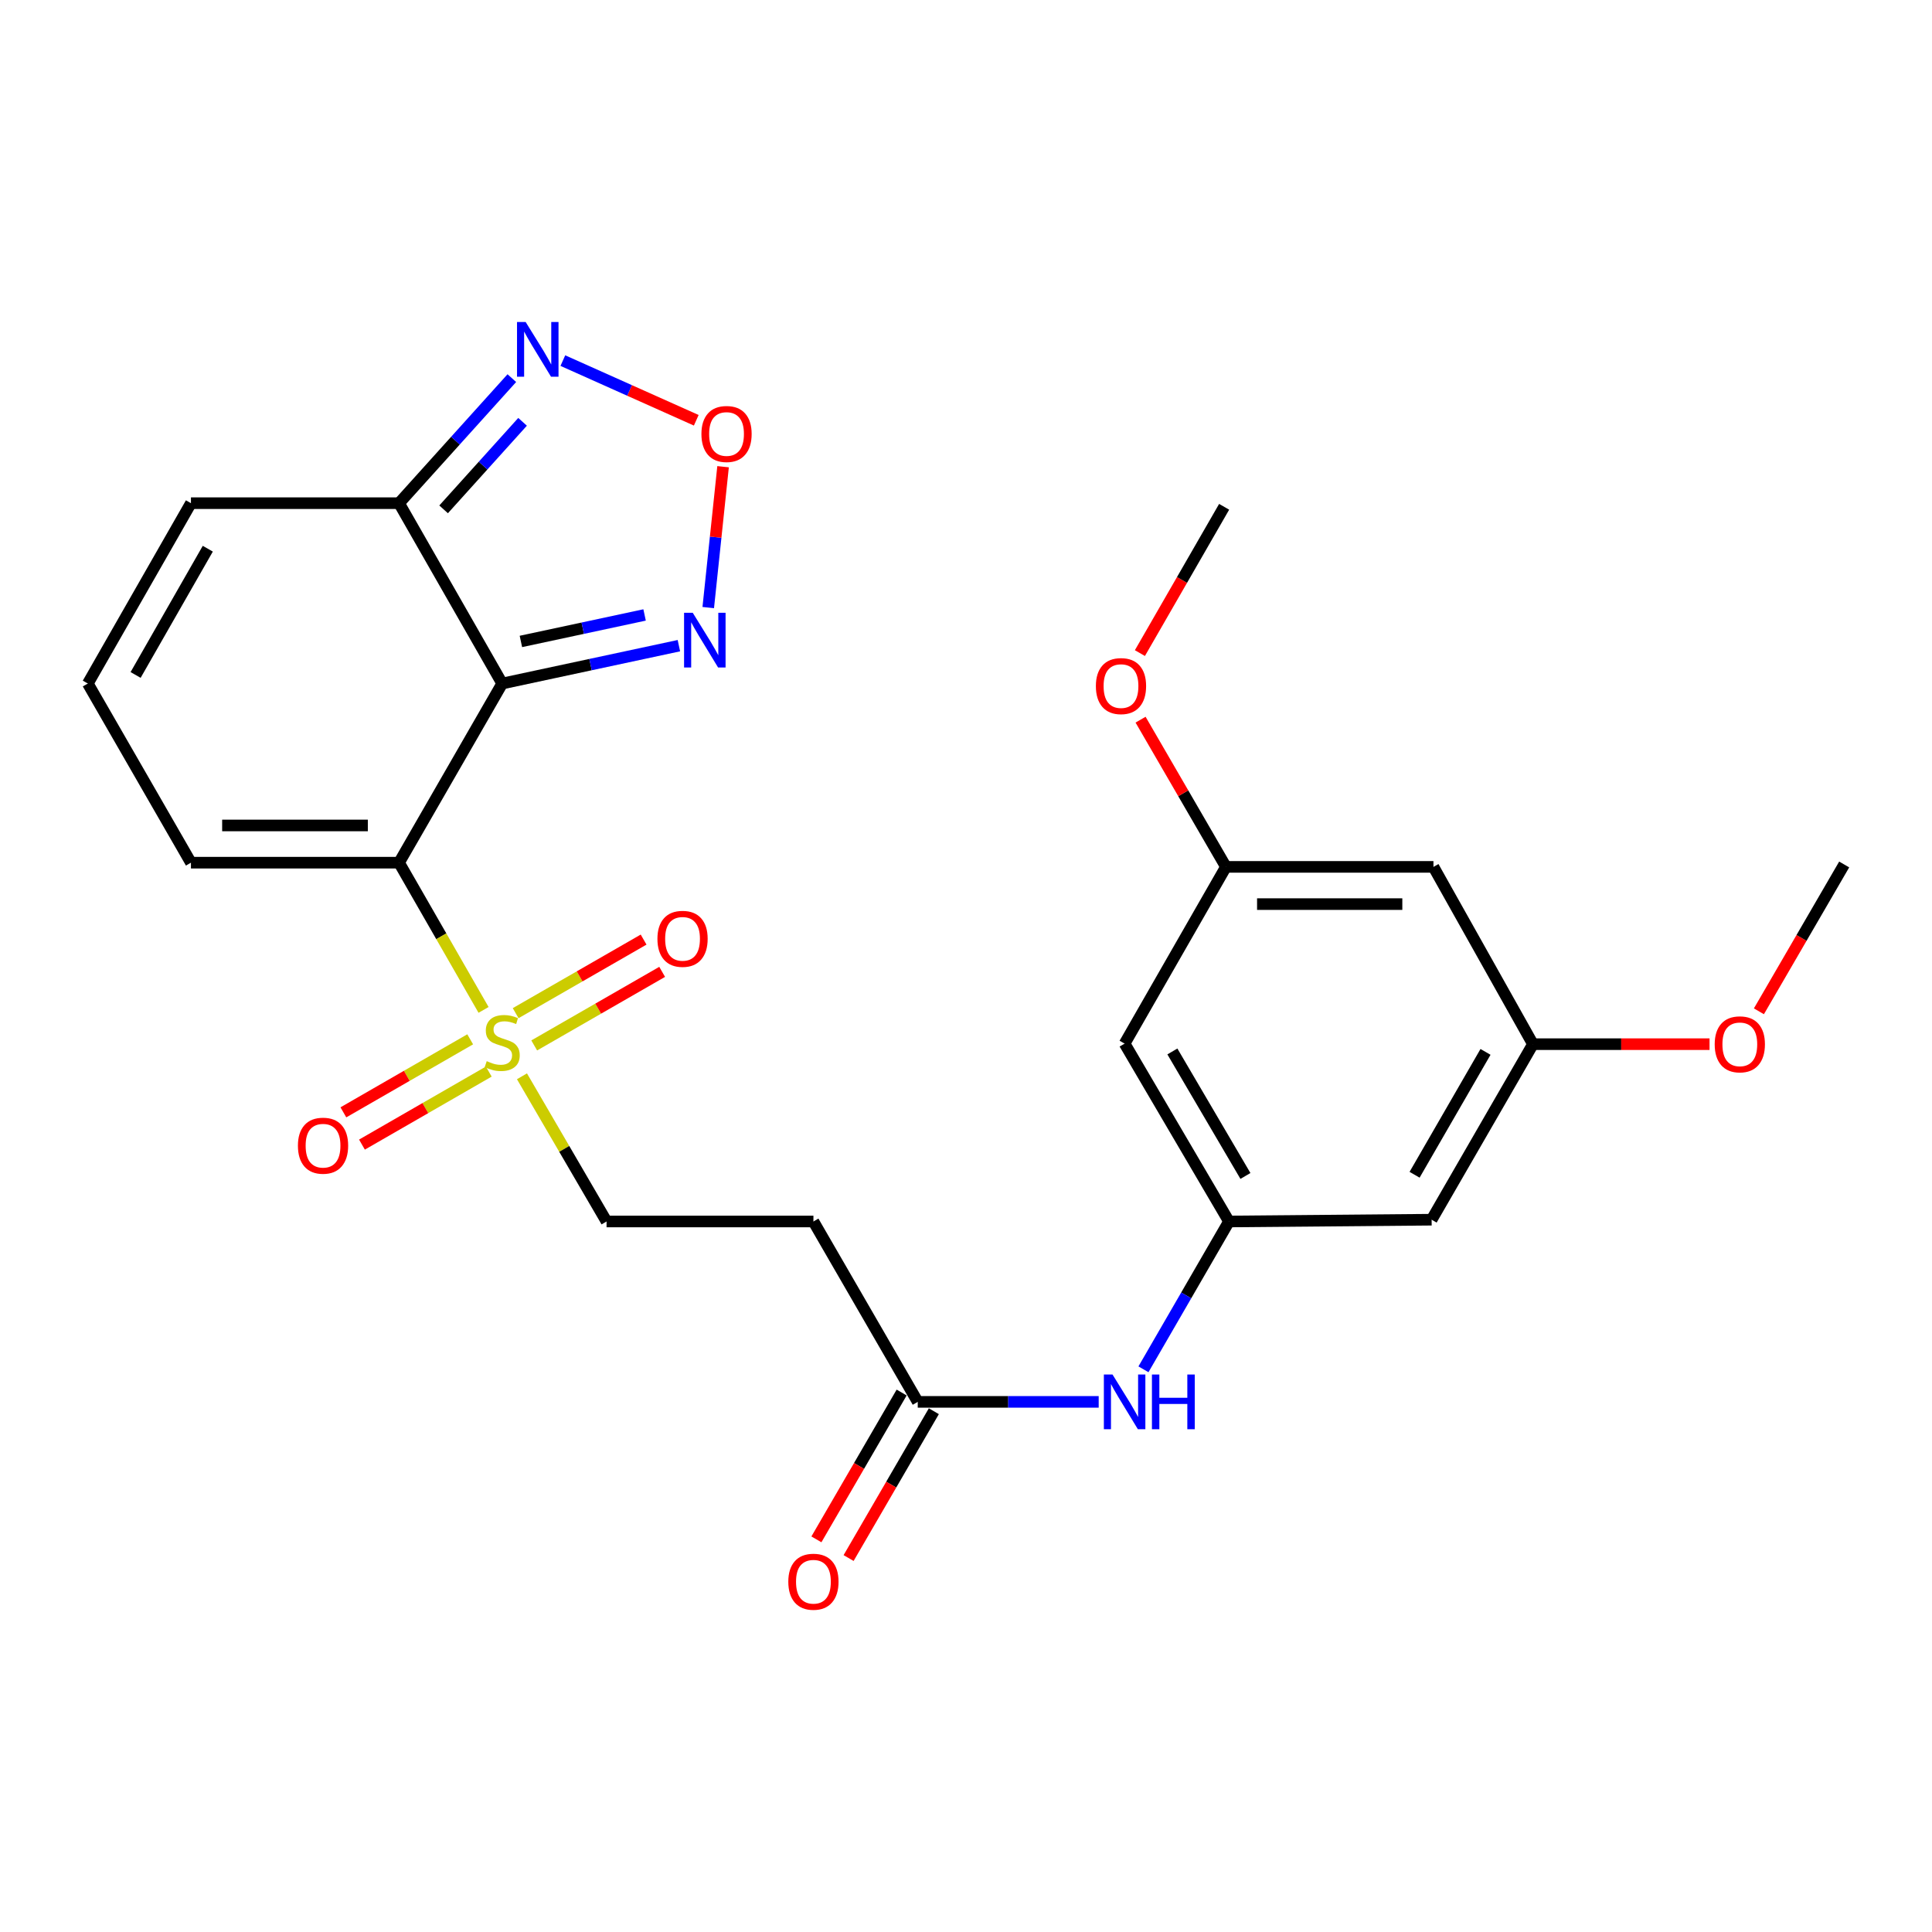 <?xml version='1.0' encoding='iso-8859-1'?>
<svg version='1.1' baseProfile='full'
              xmlns='http://www.w3.org/2000/svg'
                      xmlns:rdkit='http://www.rdkit.org/xml'
                      xmlns:xlink='http://www.w3.org/1999/xlink'
                  xml:space='preserve'
width='1000px' height='1000px' viewBox='0 0 1000 1000'>
<!-- END OF HEADER -->
<rect style='opacity:1.0;fill:#FFFFFF;stroke:none' width='1000' height='1000' x='0' y='0'> </rect>
<path class='bond-0' d='M 206.547,446.522 L 259.934,353.793' style='fill:none;fill-rule:evenodd;stroke:#000000;stroke-width:6px;stroke-linecap:butt;stroke-linejoin:miter;stroke-opacity:1' />
<path class='bond-1' d='M 206.547,446.522 L 228.419,484.625' style='fill:none;fill-rule:evenodd;stroke:#000000;stroke-width:6px;stroke-linecap:butt;stroke-linejoin:miter;stroke-opacity:1' />
<path class='bond-1' d='M 228.419,484.625 L 250.291,522.728' style='fill:none;fill-rule:evenodd;stroke:#CCCC00;stroke-width:6px;stroke-linecap:butt;stroke-linejoin:miter;stroke-opacity:1' />
<path class='bond-8' d='M 206.547,446.522 L 98.831,446.522' style='fill:none;fill-rule:evenodd;stroke:#000000;stroke-width:6px;stroke-linecap:butt;stroke-linejoin:miter;stroke-opacity:1' />
<path class='bond-8' d='M 190.39,427.253 L 114.988,427.253' style='fill:none;fill-rule:evenodd;stroke:#000000;stroke-width:6px;stroke-linecap:butt;stroke-linejoin:miter;stroke-opacity:1' />
<path class='bond-2' d='M 259.934,353.793 L 206.547,260.443' style='fill:none;fill-rule:evenodd;stroke:#000000;stroke-width:6px;stroke-linecap:butt;stroke-linejoin:miter;stroke-opacity:1' />
<path class='bond-3' d='M 259.934,353.793 L 305.663,343.996' style='fill:none;fill-rule:evenodd;stroke:#000000;stroke-width:6px;stroke-linecap:butt;stroke-linejoin:miter;stroke-opacity:1' />
<path class='bond-3' d='M 305.663,343.996 L 351.392,334.198' style='fill:none;fill-rule:evenodd;stroke:#0000FF;stroke-width:6px;stroke-linecap:butt;stroke-linejoin:miter;stroke-opacity:1' />
<path class='bond-3' d='M 269.616,332.012 L 301.627,325.154' style='fill:none;fill-rule:evenodd;stroke:#000000;stroke-width:6px;stroke-linecap:butt;stroke-linejoin:miter;stroke-opacity:1' />
<path class='bond-3' d='M 301.627,325.154 L 333.637,318.296' style='fill:none;fill-rule:evenodd;stroke:#0000FF;stroke-width:6px;stroke-linecap:butt;stroke-linejoin:miter;stroke-opacity:1' />
<path class='bond-9' d='M 270.168,557.092 L 292.06,594.664' style='fill:none;fill-rule:evenodd;stroke:#CCCC00;stroke-width:6px;stroke-linecap:butt;stroke-linejoin:miter;stroke-opacity:1' />
<path class='bond-9' d='M 292.06,594.664 L 313.953,632.237' style='fill:none;fill-rule:evenodd;stroke:#000000;stroke-width:6px;stroke-linecap:butt;stroke-linejoin:miter;stroke-opacity:1' />
<path class='bond-12' d='M 243.371,537.949 L 210.552,556.848' style='fill:none;fill-rule:evenodd;stroke:#CCCC00;stroke-width:6px;stroke-linecap:butt;stroke-linejoin:miter;stroke-opacity:1' />
<path class='bond-12' d='M 210.552,556.848 L 177.734,575.747' style='fill:none;fill-rule:evenodd;stroke:#FF0000;stroke-width:6px;stroke-linecap:butt;stroke-linejoin:miter;stroke-opacity:1' />
<path class='bond-12' d='M 252.987,554.648 L 220.168,573.547' style='fill:none;fill-rule:evenodd;stroke:#CCCC00;stroke-width:6px;stroke-linecap:butt;stroke-linejoin:miter;stroke-opacity:1' />
<path class='bond-12' d='M 220.168,573.547 L 187.349,592.445' style='fill:none;fill-rule:evenodd;stroke:#FF0000;stroke-width:6px;stroke-linecap:butt;stroke-linejoin:miter;stroke-opacity:1' />
<path class='bond-13' d='M 276.509,541.113 L 309.622,522.073' style='fill:none;fill-rule:evenodd;stroke:#CCCC00;stroke-width:6px;stroke-linecap:butt;stroke-linejoin:miter;stroke-opacity:1' />
<path class='bond-13' d='M 309.622,522.073 L 342.734,503.033' style='fill:none;fill-rule:evenodd;stroke:#FF0000;stroke-width:6px;stroke-linecap:butt;stroke-linejoin:miter;stroke-opacity:1' />
<path class='bond-13' d='M 266.904,524.408 L 300.017,505.368' style='fill:none;fill-rule:evenodd;stroke:#CCCC00;stroke-width:6px;stroke-linecap:butt;stroke-linejoin:miter;stroke-opacity:1' />
<path class='bond-13' d='M 300.017,505.368 L 333.129,486.329' style='fill:none;fill-rule:evenodd;stroke:#FF0000;stroke-width:6px;stroke-linecap:butt;stroke-linejoin:miter;stroke-opacity:1' />
<path class='bond-5' d='M 206.547,260.443 L 235.737,228.08' style='fill:none;fill-rule:evenodd;stroke:#000000;stroke-width:6px;stroke-linecap:butt;stroke-linejoin:miter;stroke-opacity:1' />
<path class='bond-5' d='M 235.737,228.08 L 264.928,195.718' style='fill:none;fill-rule:evenodd;stroke:#0000FF;stroke-width:6px;stroke-linecap:butt;stroke-linejoin:miter;stroke-opacity:1' />
<path class='bond-5' d='M 229.613,263.641 L 250.046,240.987' style='fill:none;fill-rule:evenodd;stroke:#000000;stroke-width:6px;stroke-linecap:butt;stroke-linejoin:miter;stroke-opacity:1' />
<path class='bond-5' d='M 250.046,240.987 L 270.479,218.333' style='fill:none;fill-rule:evenodd;stroke:#0000FF;stroke-width:6px;stroke-linecap:butt;stroke-linejoin:miter;stroke-opacity:1' />
<path class='bond-26' d='M 206.547,260.443 L 98.831,260.443' style='fill:none;fill-rule:evenodd;stroke:#000000;stroke-width:6px;stroke-linecap:butt;stroke-linejoin:miter;stroke-opacity:1' />
<path class='bond-4' d='M 366.587,314.479 L 370.425,278.024' style='fill:none;fill-rule:evenodd;stroke:#0000FF;stroke-width:6px;stroke-linecap:butt;stroke-linejoin:miter;stroke-opacity:1' />
<path class='bond-4' d='M 370.425,278.024 L 374.263,241.569' style='fill:none;fill-rule:evenodd;stroke:#FF0000;stroke-width:6px;stroke-linecap:butt;stroke-linejoin:miter;stroke-opacity:1' />
<path class='bond-27' d='M 360.379,217.536 L 325.856,202.092' style='fill:none;fill-rule:evenodd;stroke:#FF0000;stroke-width:6px;stroke-linecap:butt;stroke-linejoin:miter;stroke-opacity:1' />
<path class='bond-27' d='M 325.856,202.092 L 291.334,186.649' style='fill:none;fill-rule:evenodd;stroke:#0000FF;stroke-width:6px;stroke-linecap:butt;stroke-linejoin:miter;stroke-opacity:1' />
<path class='bond-6' d='M 636.117,632.237 L 613.984,670.494' style='fill:none;fill-rule:evenodd;stroke:#000000;stroke-width:6px;stroke-linecap:butt;stroke-linejoin:miter;stroke-opacity:1' />
<path class='bond-6' d='M 613.984,670.494 L 591.851,708.752' style='fill:none;fill-rule:evenodd;stroke:#0000FF;stroke-width:6px;stroke-linecap:butt;stroke-linejoin:miter;stroke-opacity:1' />
<path class='bond-16' d='M 636.117,632.237 L 582.099,540.172' style='fill:none;fill-rule:evenodd;stroke:#000000;stroke-width:6px;stroke-linecap:butt;stroke-linejoin:miter;stroke-opacity:1' />
<path class='bond-16' d='M 644.634,608.676 L 606.821,544.23' style='fill:none;fill-rule:evenodd;stroke:#000000;stroke-width:6px;stroke-linecap:butt;stroke-linejoin:miter;stroke-opacity:1' />
<path class='bond-17' d='M 636.117,632.237 L 741.008,631.316' style='fill:none;fill-rule:evenodd;stroke:#000000;stroke-width:6px;stroke-linecap:butt;stroke-linejoin:miter;stroke-opacity:1' />
<path class='bond-7' d='M 475.025,725.608 L 421.027,632.237' style='fill:none;fill-rule:evenodd;stroke:#000000;stroke-width:6px;stroke-linecap:butt;stroke-linejoin:miter;stroke-opacity:1' />
<path class='bond-11' d='M 475.025,725.608 L 521.853,725.608' style='fill:none;fill-rule:evenodd;stroke:#000000;stroke-width:6px;stroke-linecap:butt;stroke-linejoin:miter;stroke-opacity:1' />
<path class='bond-11' d='M 521.853,725.608 L 568.682,725.608' style='fill:none;fill-rule:evenodd;stroke:#0000FF;stroke-width:6px;stroke-linecap:butt;stroke-linejoin:miter;stroke-opacity:1' />
<path class='bond-21' d='M 466.692,720.771 L 444.631,758.77' style='fill:none;fill-rule:evenodd;stroke:#000000;stroke-width:6px;stroke-linecap:butt;stroke-linejoin:miter;stroke-opacity:1' />
<path class='bond-21' d='M 444.631,758.77 L 422.57,796.77' style='fill:none;fill-rule:evenodd;stroke:#FF0000;stroke-width:6px;stroke-linecap:butt;stroke-linejoin:miter;stroke-opacity:1' />
<path class='bond-21' d='M 483.357,730.446 L 461.296,768.445' style='fill:none;fill-rule:evenodd;stroke:#000000;stroke-width:6px;stroke-linecap:butt;stroke-linejoin:miter;stroke-opacity:1' />
<path class='bond-21' d='M 461.296,768.445 L 439.234,806.444' style='fill:none;fill-rule:evenodd;stroke:#FF0000;stroke-width:6px;stroke-linecap:butt;stroke-linejoin:miter;stroke-opacity:1' />
<path class='bond-14' d='M 98.831,446.522 L 45.455,353.793' style='fill:none;fill-rule:evenodd;stroke:#000000;stroke-width:6px;stroke-linecap:butt;stroke-linejoin:miter;stroke-opacity:1' />
<path class='bond-10' d='M 313.953,632.237 L 421.027,632.237' style='fill:none;fill-rule:evenodd;stroke:#000000;stroke-width:6px;stroke-linecap:butt;stroke-linejoin:miter;stroke-opacity:1' />
<path class='bond-15' d='M 45.455,353.793 L 98.831,260.443' style='fill:none;fill-rule:evenodd;stroke:#000000;stroke-width:6px;stroke-linecap:butt;stroke-linejoin:miter;stroke-opacity:1' />
<path class='bond-15' d='M 70.189,349.356 L 107.553,284.011' style='fill:none;fill-rule:evenodd;stroke:#000000;stroke-width:6px;stroke-linecap:butt;stroke-linejoin:miter;stroke-opacity:1' />
<path class='bond-18' d='M 582.099,540.172 L 634.544,448.695' style='fill:none;fill-rule:evenodd;stroke:#000000;stroke-width:6px;stroke-linecap:butt;stroke-linejoin:miter;stroke-opacity:1' />
<path class='bond-19' d='M 741.008,631.316 L 793.453,540.461' style='fill:none;fill-rule:evenodd;stroke:#000000;stroke-width:6px;stroke-linecap:butt;stroke-linejoin:miter;stroke-opacity:1' />
<path class='bond-19' d='M 732.186,608.055 L 768.897,544.456' style='fill:none;fill-rule:evenodd;stroke:#000000;stroke-width:6px;stroke-linecap:butt;stroke-linejoin:miter;stroke-opacity:1' />
<path class='bond-22' d='M 634.544,448.695 L 612.449,410.599' style='fill:none;fill-rule:evenodd;stroke:#000000;stroke-width:6px;stroke-linecap:butt;stroke-linejoin:miter;stroke-opacity:1' />
<path class='bond-22' d='M 612.449,410.599 L 590.355,372.502' style='fill:none;fill-rule:evenodd;stroke:#FF0000;stroke-width:6px;stroke-linecap:butt;stroke-linejoin:miter;stroke-opacity:1' />
<path class='bond-28' d='M 634.544,448.695 L 741.95,448.695' style='fill:none;fill-rule:evenodd;stroke:#000000;stroke-width:6px;stroke-linecap:butt;stroke-linejoin:miter;stroke-opacity:1' />
<path class='bond-28' d='M 650.655,467.965 L 725.839,467.965' style='fill:none;fill-rule:evenodd;stroke:#000000;stroke-width:6px;stroke-linecap:butt;stroke-linejoin:miter;stroke-opacity:1' />
<path class='bond-20' d='M 793.453,540.461 L 741.95,448.695' style='fill:none;fill-rule:evenodd;stroke:#000000;stroke-width:6px;stroke-linecap:butt;stroke-linejoin:miter;stroke-opacity:1' />
<path class='bond-23' d='M 793.453,540.461 L 839.151,540.461' style='fill:none;fill-rule:evenodd;stroke:#000000;stroke-width:6px;stroke-linecap:butt;stroke-linejoin:miter;stroke-opacity:1' />
<path class='bond-23' d='M 839.151,540.461 L 884.85,540.461' style='fill:none;fill-rule:evenodd;stroke:#FF0000;stroke-width:6px;stroke-linecap:butt;stroke-linejoin:miter;stroke-opacity:1' />
<path class='bond-25' d='M 590.011,338.04 L 611.812,300.178' style='fill:none;fill-rule:evenodd;stroke:#FF0000;stroke-width:6px;stroke-linecap:butt;stroke-linejoin:miter;stroke-opacity:1' />
<path class='bond-25' d='M 611.812,300.178 L 633.612,262.317' style='fill:none;fill-rule:evenodd;stroke:#000000;stroke-width:6px;stroke-linecap:butt;stroke-linejoin:miter;stroke-opacity:1' />
<path class='bond-24' d='M 910.405,523.452 L 932.475,485.453' style='fill:none;fill-rule:evenodd;stroke:#FF0000;stroke-width:6px;stroke-linecap:butt;stroke-linejoin:miter;stroke-opacity:1' />
<path class='bond-24' d='M 932.475,485.453 L 954.545,447.453' style='fill:none;fill-rule:evenodd;stroke:#000000;stroke-width:6px;stroke-linecap:butt;stroke-linejoin:miter;stroke-opacity:1' />
<path  class='atom-2' d='M 251.934 549.249
Q 252.254 549.369, 253.574 549.929
Q 254.894 550.489, 256.334 550.849
Q 257.814 551.169, 259.254 551.169
Q 261.934 551.169, 263.494 549.889
Q 265.054 548.569, 265.054 546.289
Q 265.054 544.729, 264.254 543.769
Q 263.494 542.809, 262.294 542.289
Q 261.094 541.769, 259.094 541.169
Q 256.574 540.409, 255.054 539.689
Q 253.574 538.969, 252.494 537.449
Q 251.454 535.929, 251.454 533.369
Q 251.454 529.809, 253.854 527.609
Q 256.294 525.409, 261.094 525.409
Q 264.374 525.409, 268.094 526.969
L 267.174 530.049
Q 263.774 528.649, 261.214 528.649
Q 258.454 528.649, 256.934 529.809
Q 255.414 530.929, 255.454 532.889
Q 255.454 534.409, 256.214 535.329
Q 257.014 536.249, 258.134 536.769
Q 259.294 537.289, 261.214 537.889
Q 263.774 538.689, 265.294 539.489
Q 266.814 540.289, 267.894 541.929
Q 269.014 543.529, 269.014 546.289
Q 269.014 550.209, 266.374 552.329
Q 263.774 554.409, 259.414 554.409
Q 256.894 554.409, 254.974 553.849
Q 253.094 553.329, 250.854 552.409
L 251.934 549.249
' fill='#CCCC00'/>
<path  class='atom-4' d='M 358.554 317.163
L 367.834 332.163
Q 368.754 333.643, 370.234 336.323
Q 371.714 339.003, 371.794 339.163
L 371.794 317.163
L 375.554 317.163
L 375.554 345.483
L 371.674 345.483
L 361.714 329.083
Q 360.554 327.163, 359.314 324.963
Q 358.114 322.763, 357.754 322.083
L 357.754 345.483
L 354.074 345.483
L 354.074 317.163
L 358.554 317.163
' fill='#0000FF'/>
<path  class='atom-5' d='M 363.054 224.628
Q 363.054 217.828, 366.414 214.028
Q 369.774 210.228, 376.054 210.228
Q 382.334 210.228, 385.694 214.028
Q 389.054 217.828, 389.054 224.628
Q 389.054 231.508, 385.654 235.428
Q 382.254 239.308, 376.054 239.308
Q 369.814 239.308, 366.414 235.428
Q 363.054 231.548, 363.054 224.628
M 376.054 236.108
Q 380.374 236.108, 382.694 233.228
Q 385.054 230.308, 385.054 224.628
Q 385.054 219.068, 382.694 216.268
Q 380.374 213.428, 376.054 213.428
Q 371.734 213.428, 369.374 216.228
Q 367.054 219.028, 367.054 224.628
Q 367.054 230.348, 369.374 233.228
Q 371.734 236.108, 376.054 236.108
' fill='#FF0000'/>
<path  class='atom-6' d='M 272.088 166.679
L 281.368 181.679
Q 282.288 183.159, 283.768 185.839
Q 285.248 188.519, 285.328 188.679
L 285.328 166.679
L 289.088 166.679
L 289.088 194.999
L 285.208 194.999
L 275.248 178.599
Q 274.088 176.679, 272.848 174.479
Q 271.648 172.279, 271.288 171.599
L 271.288 194.999
L 267.608 194.999
L 267.608 166.679
L 272.088 166.679
' fill='#0000FF'/>
<path  class='atom-12' d='M 575.839 711.448
L 585.119 726.448
Q 586.039 727.928, 587.519 730.608
Q 588.999 733.288, 589.079 733.448
L 589.079 711.448
L 592.839 711.448
L 592.839 739.768
L 588.959 739.768
L 578.999 723.368
Q 577.839 721.448, 576.599 719.248
Q 575.399 717.048, 575.039 716.368
L 575.039 739.768
L 571.359 739.768
L 571.359 711.448
L 575.839 711.448
' fill='#0000FF'/>
<path  class='atom-12' d='M 596.239 711.448
L 600.079 711.448
L 600.079 723.488
L 614.559 723.488
L 614.559 711.448
L 618.399 711.448
L 618.399 739.768
L 614.559 739.768
L 614.559 726.688
L 600.079 726.688
L 600.079 739.768
L 596.239 739.768
L 596.239 711.448
' fill='#0000FF'/>
<path  class='atom-13' d='M 154.205 593.007
Q 154.205 586.207, 157.565 582.407
Q 160.925 578.607, 167.205 578.607
Q 173.485 578.607, 176.845 582.407
Q 180.205 586.207, 180.205 593.007
Q 180.205 599.887, 176.805 603.807
Q 173.405 607.687, 167.205 607.687
Q 160.965 607.687, 157.565 603.807
Q 154.205 599.927, 154.205 593.007
M 167.205 604.487
Q 171.525 604.487, 173.845 601.607
Q 176.205 598.687, 176.205 593.007
Q 176.205 587.447, 173.845 584.647
Q 171.525 581.807, 167.205 581.807
Q 162.885 581.807, 160.525 584.607
Q 158.205 587.407, 158.205 593.007
Q 158.205 598.727, 160.525 601.607
Q 162.885 604.487, 167.205 604.487
' fill='#FF0000'/>
<path  class='atom-14' d='M 340.284 485.933
Q 340.284 479.133, 343.644 475.333
Q 347.004 471.533, 353.284 471.533
Q 359.564 471.533, 362.924 475.333
Q 366.284 479.133, 366.284 485.933
Q 366.284 492.813, 362.884 496.733
Q 359.484 500.613, 353.284 500.613
Q 347.044 500.613, 343.644 496.733
Q 340.284 492.853, 340.284 485.933
M 353.284 497.413
Q 357.604 497.413, 359.924 494.533
Q 362.284 491.613, 362.284 485.933
Q 362.284 480.373, 359.924 477.573
Q 357.604 474.733, 353.284 474.733
Q 348.964 474.733, 346.604 477.533
Q 344.284 480.333, 344.284 485.933
Q 344.284 491.653, 346.604 494.533
Q 348.964 497.413, 353.284 497.413
' fill='#FF0000'/>
<path  class='atom-22' d='M 408.027 818.696
Q 408.027 811.896, 411.387 808.096
Q 414.747 804.296, 421.027 804.296
Q 427.307 804.296, 430.667 808.096
Q 434.027 811.896, 434.027 818.696
Q 434.027 825.576, 430.627 829.496
Q 427.227 833.376, 421.027 833.376
Q 414.787 833.376, 411.387 829.496
Q 408.027 825.616, 408.027 818.696
M 421.027 830.176
Q 425.347 830.176, 427.667 827.296
Q 430.027 824.376, 430.027 818.696
Q 430.027 813.136, 427.667 810.336
Q 425.347 807.496, 421.027 807.496
Q 416.707 807.496, 414.347 810.296
Q 412.027 813.096, 412.027 818.696
Q 412.027 824.416, 414.347 827.296
Q 416.707 830.176, 421.027 830.176
' fill='#FF0000'/>
<path  class='atom-23' d='M 567.225 355.115
Q 567.225 348.315, 570.585 344.515
Q 573.945 340.715, 580.225 340.715
Q 586.505 340.715, 589.865 344.515
Q 593.225 348.315, 593.225 355.115
Q 593.225 361.995, 589.825 365.915
Q 586.425 369.795, 580.225 369.795
Q 573.985 369.795, 570.585 365.915
Q 567.225 362.035, 567.225 355.115
M 580.225 366.595
Q 584.545 366.595, 586.865 363.715
Q 589.225 360.795, 589.225 355.115
Q 589.225 349.555, 586.865 346.755
Q 584.545 343.915, 580.225 343.915
Q 575.905 343.915, 573.545 346.715
Q 571.225 349.515, 571.225 355.115
Q 571.225 360.835, 573.545 363.715
Q 575.905 366.595, 580.225 366.595
' fill='#FF0000'/>
<path  class='atom-24' d='M 887.527 540.541
Q 887.527 533.741, 890.887 529.941
Q 894.247 526.141, 900.527 526.141
Q 906.807 526.141, 910.167 529.941
Q 913.527 533.741, 913.527 540.541
Q 913.527 547.421, 910.127 551.341
Q 906.727 555.221, 900.527 555.221
Q 894.287 555.221, 890.887 551.341
Q 887.527 547.461, 887.527 540.541
M 900.527 552.021
Q 904.847 552.021, 907.167 549.141
Q 909.527 546.221, 909.527 540.541
Q 909.527 534.981, 907.167 532.181
Q 904.847 529.341, 900.527 529.341
Q 896.207 529.341, 893.847 532.141
Q 891.527 534.941, 891.527 540.541
Q 891.527 546.261, 893.847 549.141
Q 896.207 552.021, 900.527 552.021
' fill='#FF0000'/>
</svg>
